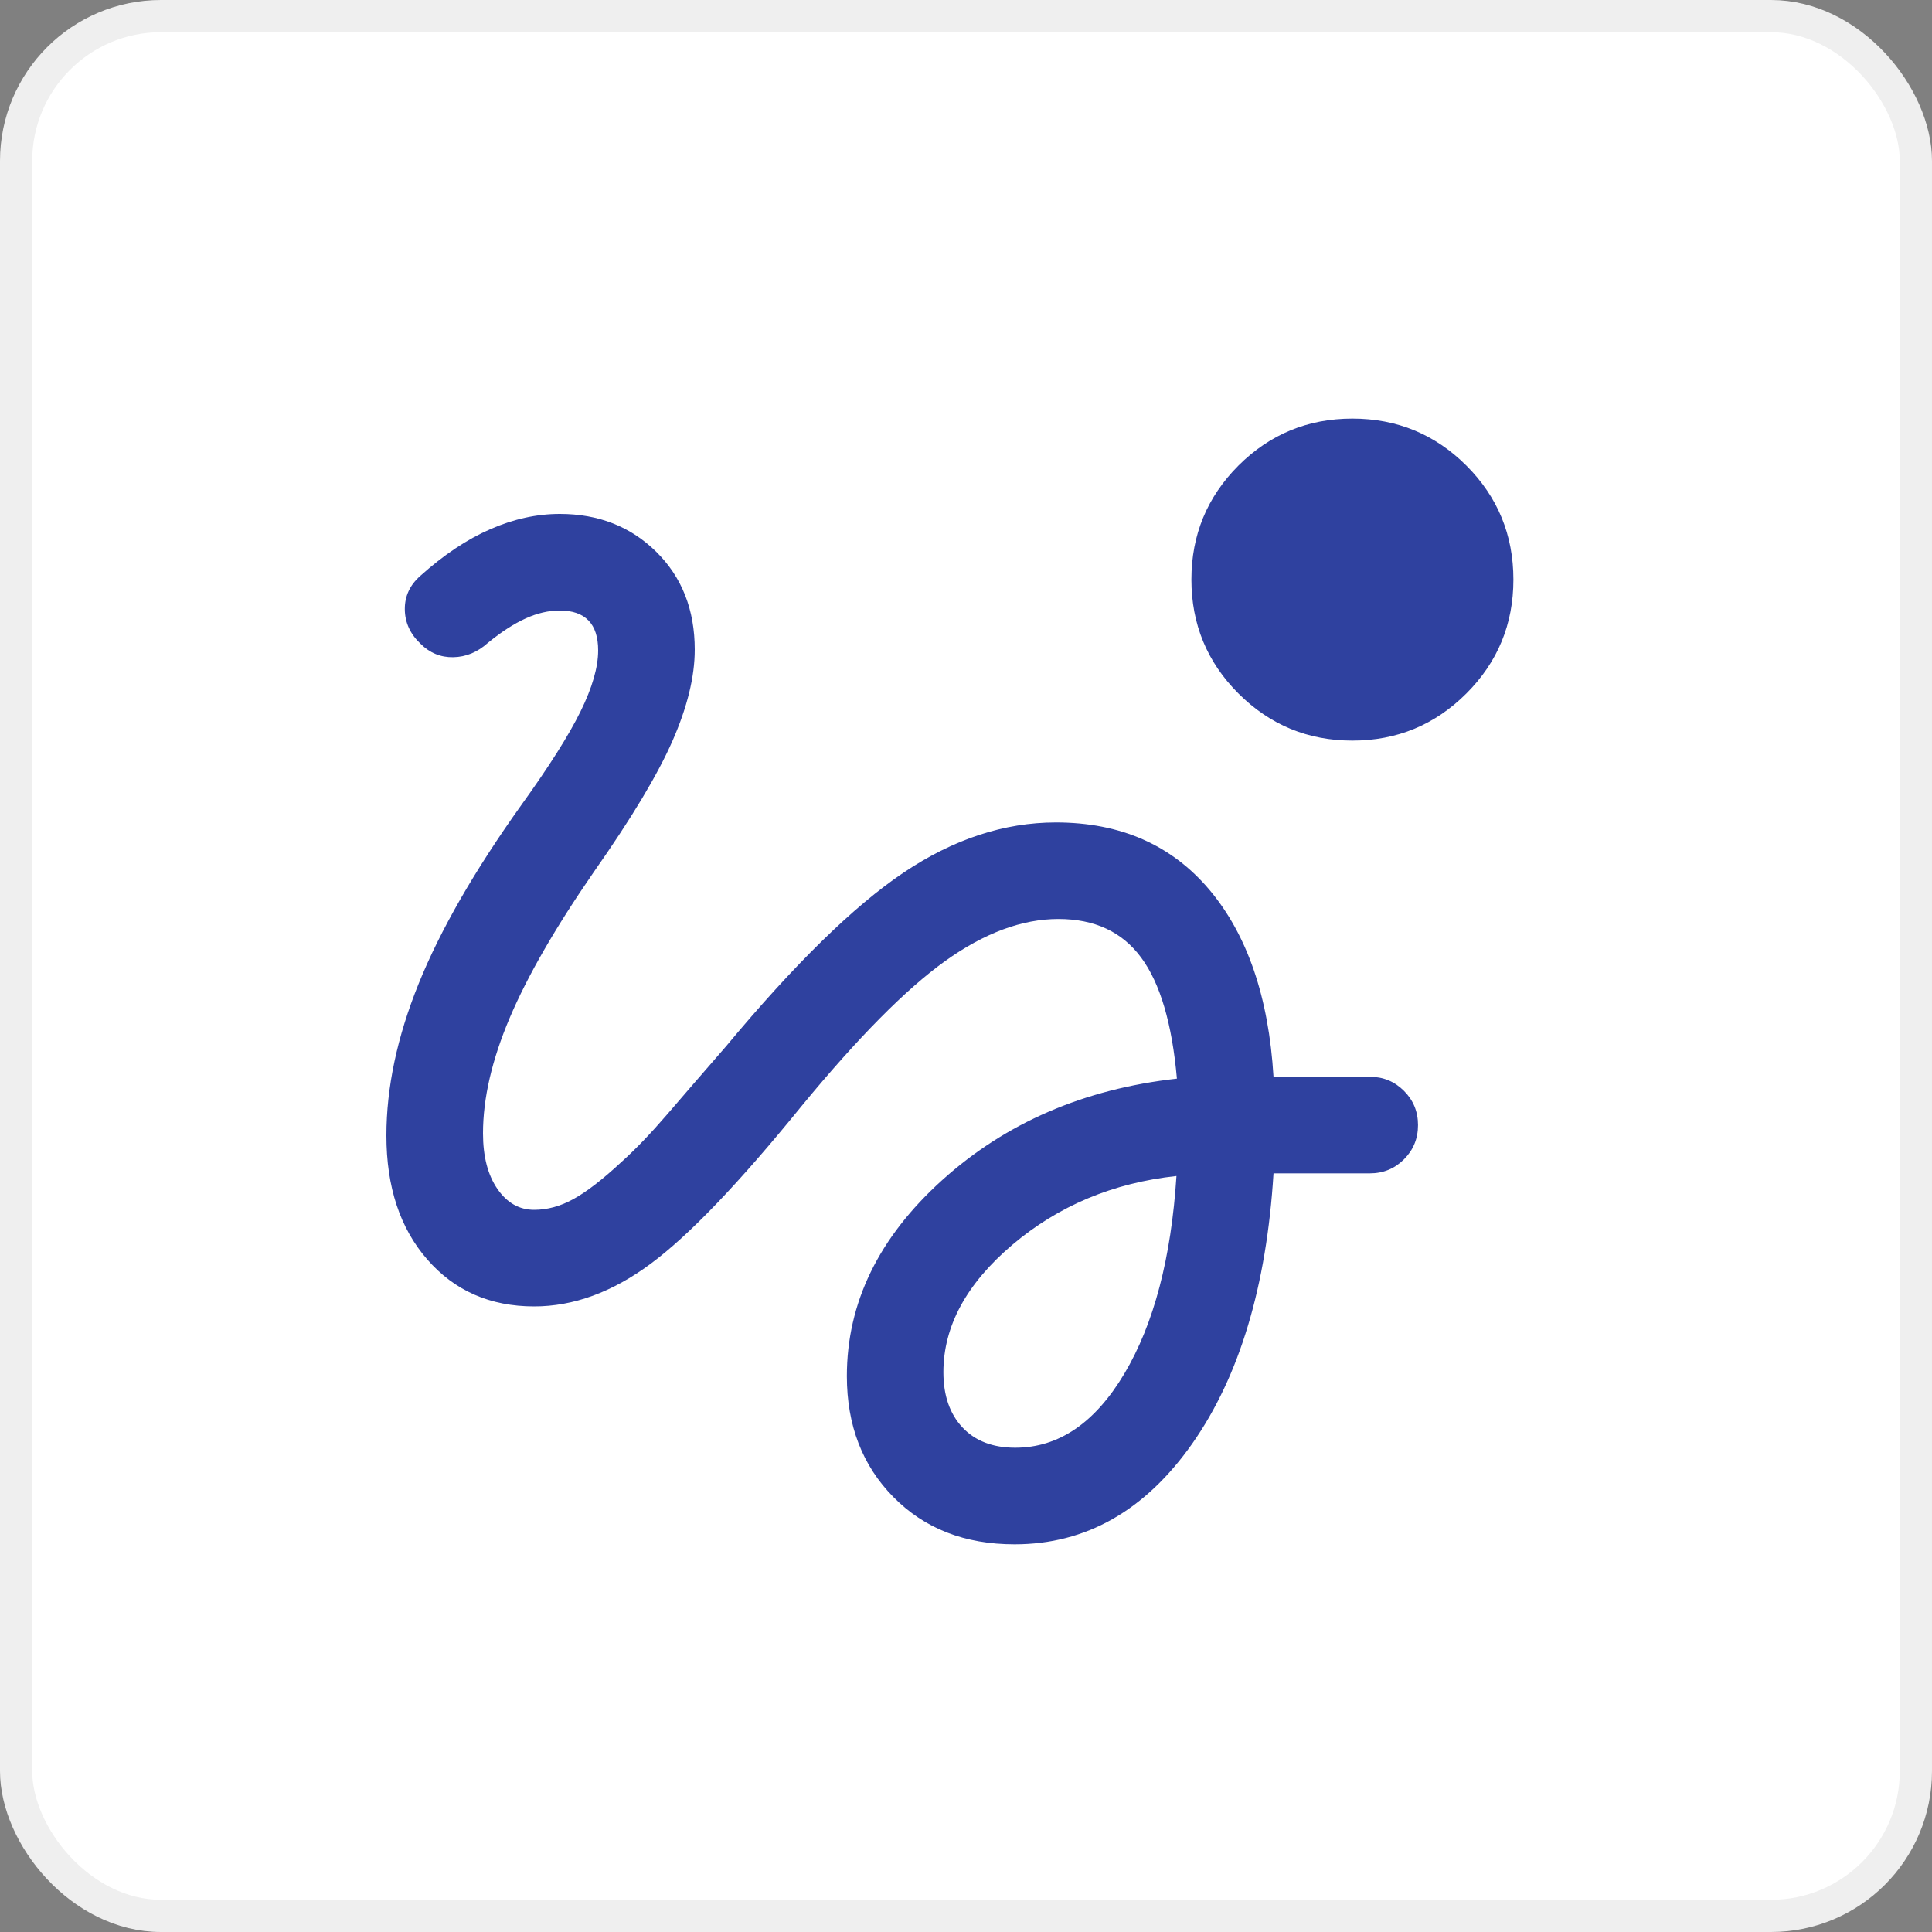 <svg width="60" height="60" viewBox="0 0 60 60" fill="none" xmlns="http://www.w3.org/2000/svg">
<rect x="0" y="0" width="60" height="60" fill="#808080" stroke="none"/>
<rect x="0.5" y="0.5" width="59" height="59" rx="4.5" fill="white"/>
<rect x="0.5" y="0.5" width="59" height="59" rx="4.5" stroke="#EFEFEF"/>
<path d="M42 23C40.616 23 39.436 22.512 38.46 21.536C37.487 20.563 37 19.383 37 17.998C37 16.614 37.487 15.435 38.46 14.46C39.436 13.487 40.616 13 42 13C43.384 13 44.564 13.487 45.54 14.46C46.513 15.433 47 16.613 47 18C47 19.384 46.513 20.563 45.54 21.536C44.564 22.511 43.384 23 42 23ZM31.508 47.96C29.964 47.96 28.711 47.471 27.748 46.494C26.783 45.518 26.3 44.265 26.3 42.736C26.3 40.46 27.287 38.431 29.26 36.65C31.233 34.87 33.663 33.819 36.55 33.498C36.399 31.786 36.029 30.532 35.438 29.736C34.849 28.939 33.993 28.54 32.87 28.54C31.741 28.54 30.567 28.976 29.35 29.848C28.133 30.72 26.647 32.221 24.892 34.352C22.959 36.735 21.397 38.367 20.206 39.248C19.015 40.131 17.809 40.572 16.588 40.572C15.221 40.572 14.115 40.085 13.268 39.112C12.423 38.143 12 36.861 12 35.266C12 33.773 12.334 32.2 13.002 30.548C13.669 28.895 14.731 27.047 16.188 25.004C17.052 23.804 17.666 22.833 18.03 22.092C18.394 21.352 18.576 20.721 18.576 20.2C18.576 19.787 18.477 19.477 18.278 19.272C18.079 19.064 17.781 18.96 17.384 18.96C17.037 18.96 16.684 19.042 16.324 19.206C15.961 19.37 15.57 19.623 15.15 19.966C14.83 20.254 14.473 20.402 14.078 20.41C13.685 20.418 13.345 20.278 13.058 19.99C12.738 19.687 12.576 19.332 12.572 18.924C12.568 18.515 12.73 18.167 13.058 17.88C13.781 17.231 14.503 16.749 15.226 16.434C15.95 16.118 16.67 15.96 17.386 15.96C18.586 15.96 19.584 16.352 20.38 17.136C21.177 17.921 21.576 18.935 21.576 20.176C21.576 21.015 21.345 21.959 20.884 23.01C20.423 24.061 19.609 25.416 18.444 27.076C17.253 28.799 16.381 30.311 15.828 31.614C15.276 32.917 15 34.11 15 35.194C15 35.914 15.149 36.491 15.448 36.924C15.747 37.356 16.127 37.572 16.588 37.572C16.999 37.572 17.405 37.461 17.808 37.238C18.213 37.017 18.711 36.633 19.3 36.086C19.733 35.697 20.205 35.205 20.716 34.612C21.225 34.019 21.837 33.312 22.55 32.492C24.675 29.94 26.511 28.143 28.058 27.102C29.605 26.062 31.183 25.542 32.792 25.542C34.795 25.542 36.385 26.24 37.562 27.636C38.738 29.035 39.401 30.969 39.55 33.44H42.538C42.957 33.44 43.311 33.586 43.602 33.878C43.893 34.169 44.038 34.523 44.038 34.94C44.038 35.359 43.893 35.713 43.602 36.004C43.311 36.295 42.957 36.44 42.538 36.44H39.55C39.334 39.943 38.494 42.739 37.03 44.828C35.562 46.916 33.723 47.96 31.508 47.96ZM31.528 44.96C32.877 44.96 34.009 44.191 34.922 42.654C35.834 41.117 36.372 39.073 36.536 36.522C34.567 36.735 32.868 37.447 31.44 38.658C30.012 39.87 29.298 41.189 29.298 42.614C29.298 43.337 29.495 43.909 29.89 44.33C30.285 44.75 30.831 44.96 31.53 44.96" fill="#2F419F"/>
</svg>
